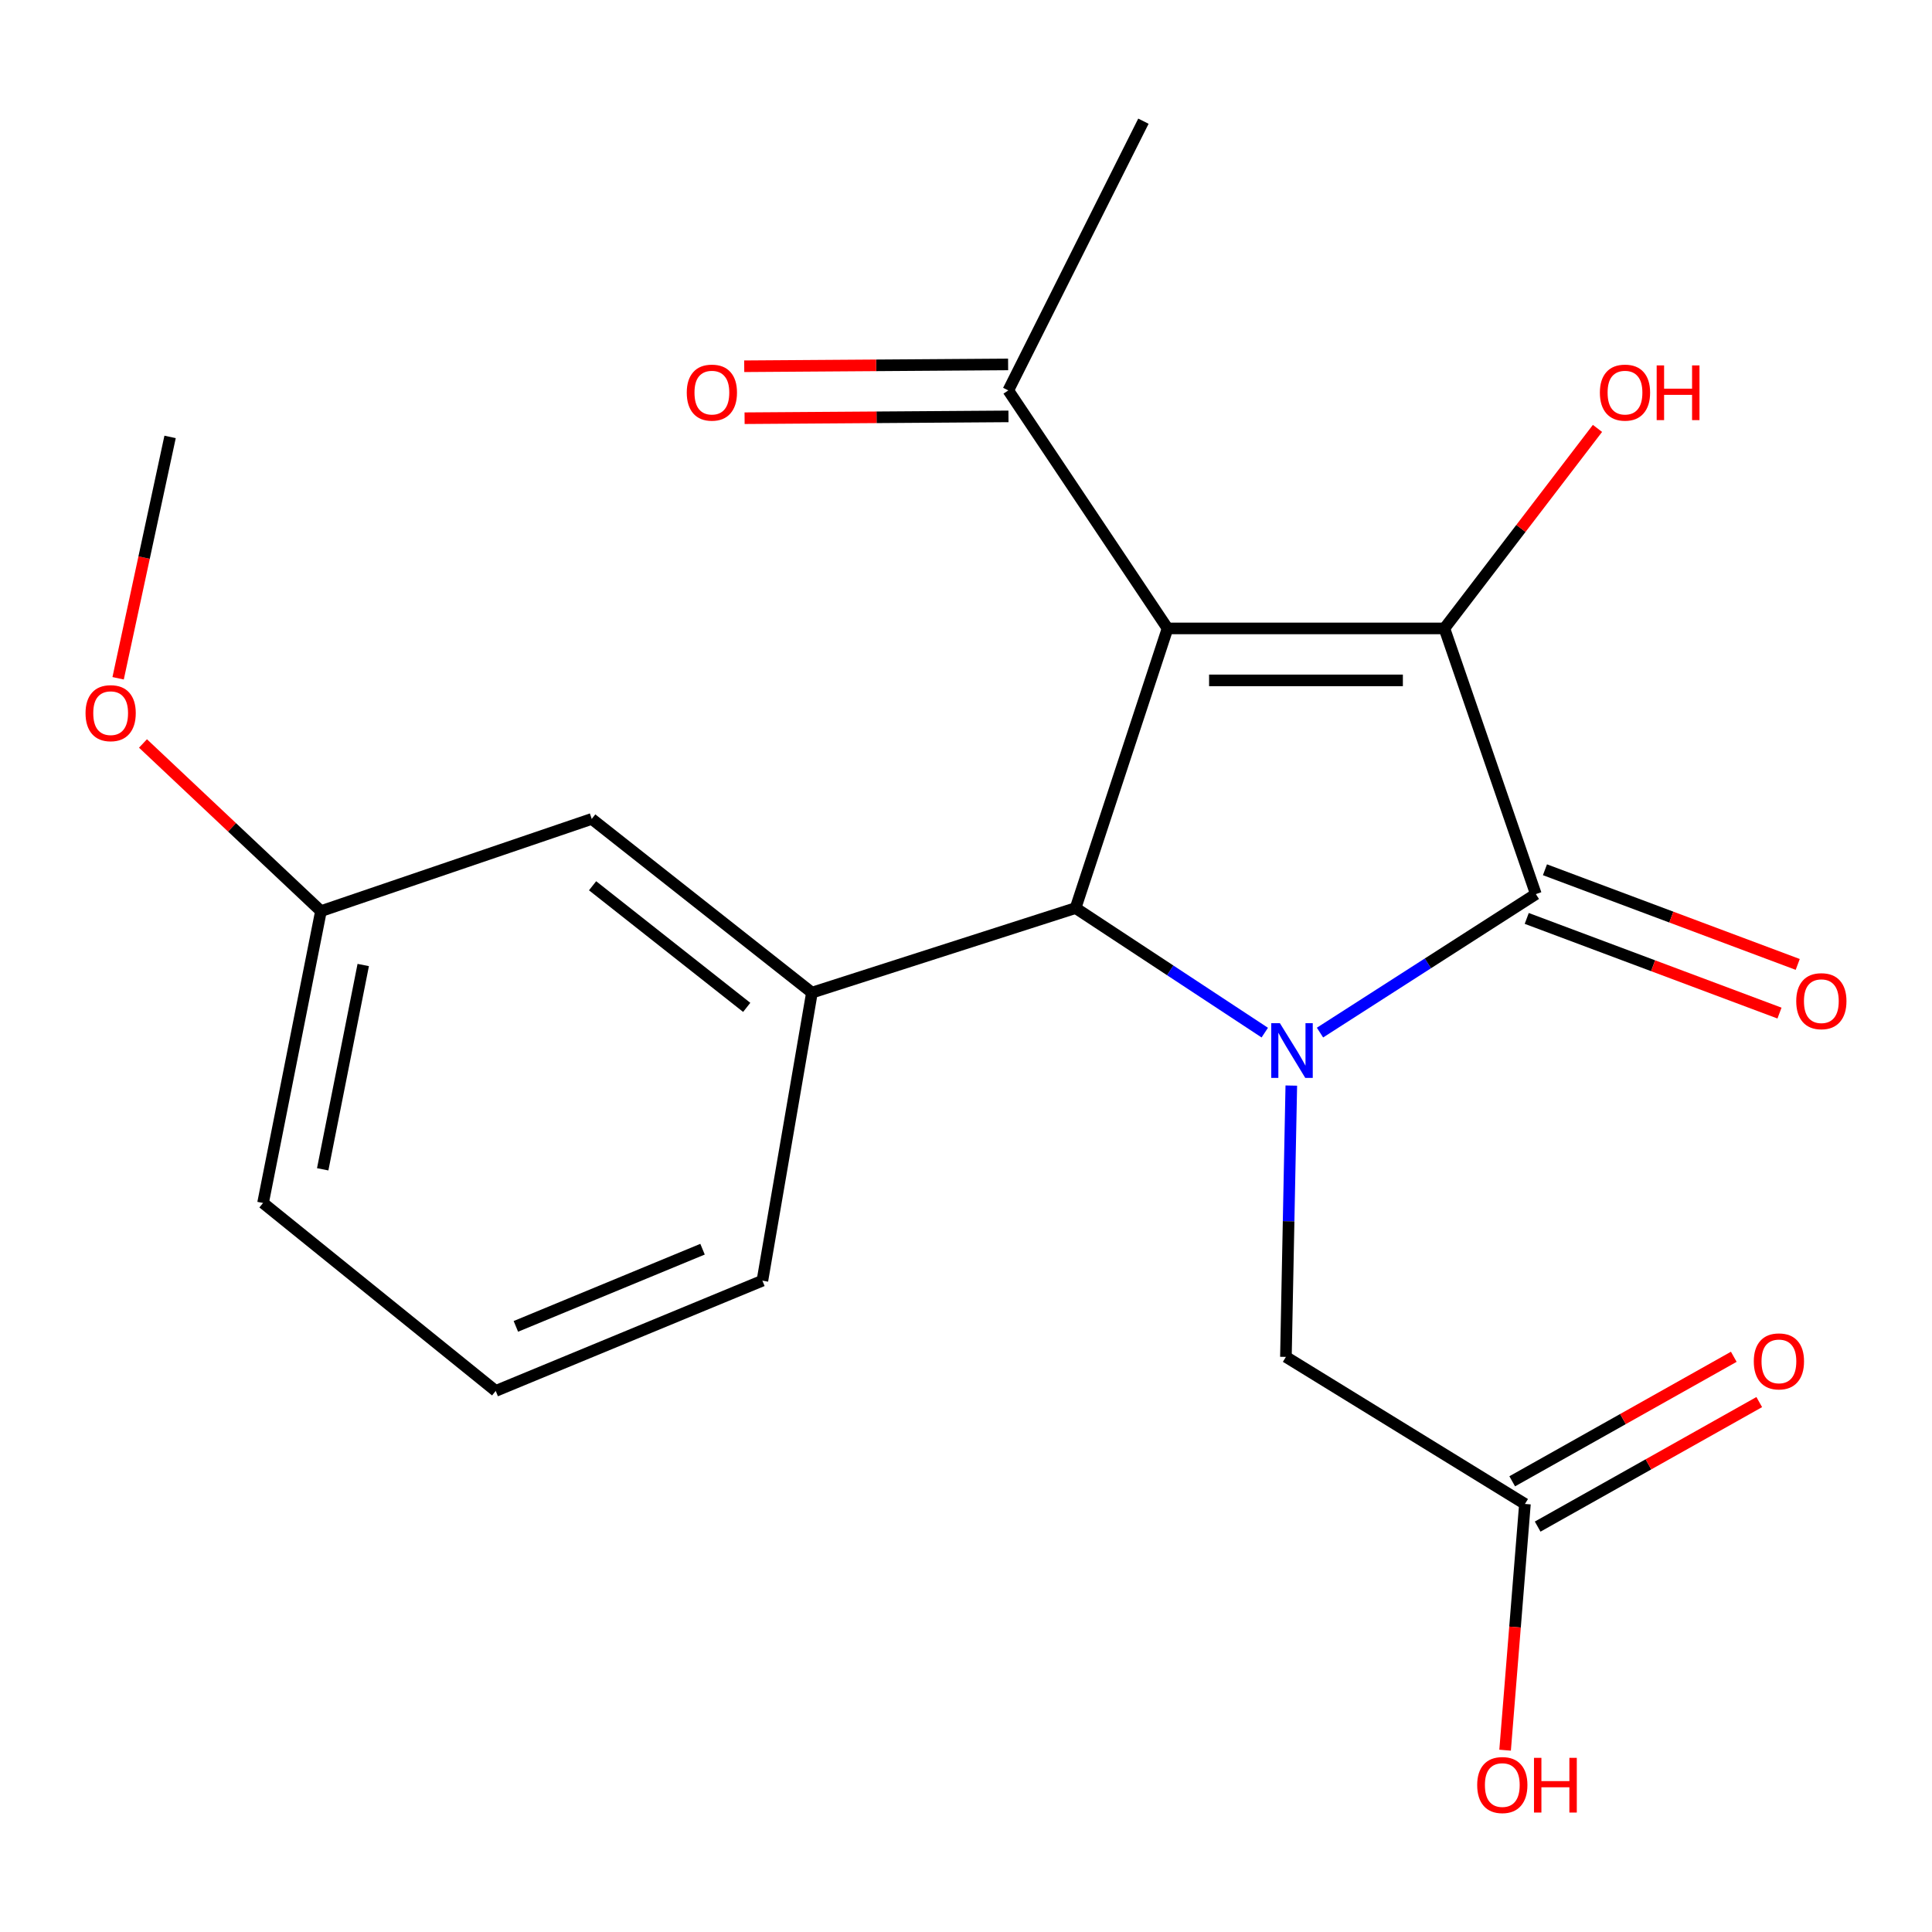 <?xml version='1.0' encoding='iso-8859-1'?>
<svg version='1.1' baseProfile='full'
              xmlns='http://www.w3.org/2000/svg'
                      xmlns:rdkit='http://www.rdkit.org/xml'
                      xmlns:xlink='http://www.w3.org/1999/xlink'
                  xml:space='preserve'
width='1000px' height='1000px' viewBox='0 0 1000 1000'>
<!-- END OF HEADER -->
<rect style='opacity:1.0;fill:#FFFFFF;stroke:none' width='1000' height='1000' x='0' y='0'> </rect>
<path class='bond-1' d='M 604.324,325.27 L 747.617,325.27' style='fill:none;fill-rule:evenodd;stroke:#000000;stroke-width:6px;stroke-linecap:butt;stroke-linejoin:miter;stroke-opacity:1' />
<path class='bond-1' d='M 625.818,352.165 L 726.123,352.165' style='fill:none;fill-rule:evenodd;stroke:#000000;stroke-width:6px;stroke-linecap:butt;stroke-linejoin:miter;stroke-opacity:1' />
<path class='bond-3' d='M 604.324,325.27 L 556.719,470.012' style='fill:none;fill-rule:evenodd;stroke:#000000;stroke-width:6px;stroke-linecap:butt;stroke-linejoin:miter;stroke-opacity:1' />
<path class='bond-5' d='M 604.324,325.27 L 521.89,202.074' style='fill:none;fill-rule:evenodd;stroke:#000000;stroke-width:6px;stroke-linecap:butt;stroke-linejoin:miter;stroke-opacity:1' />
<path class='bond-0' d='M 654.646,534.486 L 605.682,502.249' style='fill:none;fill-rule:evenodd;stroke:#0000FF;stroke-width:6px;stroke-linecap:butt;stroke-linejoin:miter;stroke-opacity:1' />
<path class='bond-0' d='M 605.682,502.249 L 556.719,470.012' style='fill:none;fill-rule:evenodd;stroke:#000000;stroke-width:6px;stroke-linecap:butt;stroke-linejoin:miter;stroke-opacity:1' />
<path class='bond-6' d='M 668.378,561.89 L 666.982,632.109' style='fill:none;fill-rule:evenodd;stroke:#0000FF;stroke-width:6px;stroke-linecap:butt;stroke-linejoin:miter;stroke-opacity:1' />
<path class='bond-6' d='M 666.982,632.109 L 665.586,702.328' style='fill:none;fill-rule:evenodd;stroke:#000000;stroke-width:6px;stroke-linecap:butt;stroke-linejoin:miter;stroke-opacity:1' />
<path class='bond-21' d='M 683.228,534.468 L 739.09,498.624' style='fill:none;fill-rule:evenodd;stroke:#0000FF;stroke-width:6px;stroke-linecap:butt;stroke-linejoin:miter;stroke-opacity:1' />
<path class='bond-21' d='M 739.09,498.624 L 794.952,462.78' style='fill:none;fill-rule:evenodd;stroke:#000000;stroke-width:6px;stroke-linecap:butt;stroke-linejoin:miter;stroke-opacity:1' />
<path class='bond-2' d='M 747.617,325.27 L 794.952,462.78' style='fill:none;fill-rule:evenodd;stroke:#000000;stroke-width:6px;stroke-linecap:butt;stroke-linejoin:miter;stroke-opacity:1' />
<path class='bond-10' d='M 747.617,325.27 L 787.235,273.505' style='fill:none;fill-rule:evenodd;stroke:#000000;stroke-width:6px;stroke-linecap:butt;stroke-linejoin:miter;stroke-opacity:1' />
<path class='bond-10' d='M 787.235,273.505 L 826.853,221.74' style='fill:none;fill-rule:evenodd;stroke:#FF0000;stroke-width:6px;stroke-linecap:butt;stroke-linejoin:miter;stroke-opacity:1' />
<path class='bond-8' d='M 790.236,475.373 L 855.651,499.872' style='fill:none;fill-rule:evenodd;stroke:#000000;stroke-width:6px;stroke-linecap:butt;stroke-linejoin:miter;stroke-opacity:1' />
<path class='bond-8' d='M 855.651,499.872 L 921.066,524.372' style='fill:none;fill-rule:evenodd;stroke:#FF0000;stroke-width:6px;stroke-linecap:butt;stroke-linejoin:miter;stroke-opacity:1' />
<path class='bond-8' d='M 799.669,450.186 L 865.084,474.686' style='fill:none;fill-rule:evenodd;stroke:#000000;stroke-width:6px;stroke-linecap:butt;stroke-linejoin:miter;stroke-opacity:1' />
<path class='bond-8' d='M 865.084,474.686 L 930.499,499.185' style='fill:none;fill-rule:evenodd;stroke:#FF0000;stroke-width:6px;stroke-linecap:butt;stroke-linejoin:miter;stroke-opacity:1' />
<path class='bond-4' d='M 556.719,470.012 L 420.255,513.791' style='fill:none;fill-rule:evenodd;stroke:#000000;stroke-width:6px;stroke-linecap:butt;stroke-linejoin:miter;stroke-opacity:1' />
<path class='bond-9' d='M 420.255,513.791 L 306.279,423.871' style='fill:none;fill-rule:evenodd;stroke:#000000;stroke-width:6px;stroke-linecap:butt;stroke-linejoin:miter;stroke-opacity:1' />
<path class='bond-9' d='M 386.5,521.418 L 306.717,458.474' style='fill:none;fill-rule:evenodd;stroke:#000000;stroke-width:6px;stroke-linecap:butt;stroke-linejoin:miter;stroke-opacity:1' />
<path class='bond-15' d='M 420.255,513.791 L 394.615,662.881' style='fill:none;fill-rule:evenodd;stroke:#000000;stroke-width:6px;stroke-linecap:butt;stroke-linejoin:miter;stroke-opacity:1' />
<path class='bond-11' d='M 521.797,188.627 L 453.503,189.099' style='fill:none;fill-rule:evenodd;stroke:#000000;stroke-width:6px;stroke-linecap:butt;stroke-linejoin:miter;stroke-opacity:1' />
<path class='bond-11' d='M 453.503,189.099 L 385.209,189.571' style='fill:none;fill-rule:evenodd;stroke:#FF0000;stroke-width:6px;stroke-linecap:butt;stroke-linejoin:miter;stroke-opacity:1' />
<path class='bond-11' d='M 521.983,215.521 L 453.689,215.994' style='fill:none;fill-rule:evenodd;stroke:#000000;stroke-width:6px;stroke-linecap:butt;stroke-linejoin:miter;stroke-opacity:1' />
<path class='bond-11' d='M 453.689,215.994 L 385.395,216.466' style='fill:none;fill-rule:evenodd;stroke:#FF0000;stroke-width:6px;stroke-linecap:butt;stroke-linejoin:miter;stroke-opacity:1' />
<path class='bond-18' d='M 521.89,202.074 L 591.833,62.726' style='fill:none;fill-rule:evenodd;stroke:#000000;stroke-width:6px;stroke-linecap:butt;stroke-linejoin:miter;stroke-opacity:1' />
<path class='bond-7' d='M 665.586,702.328 L 789.304,778.442' style='fill:none;fill-rule:evenodd;stroke:#000000;stroke-width:6px;stroke-linecap:butt;stroke-linejoin:miter;stroke-opacity:1' />
<path class='bond-12' d='M 795.892,790.165 L 853.237,757.941' style='fill:none;fill-rule:evenodd;stroke:#000000;stroke-width:6px;stroke-linecap:butt;stroke-linejoin:miter;stroke-opacity:1' />
<path class='bond-12' d='M 853.237,757.941 L 910.581,725.716' style='fill:none;fill-rule:evenodd;stroke:#FF0000;stroke-width:6px;stroke-linecap:butt;stroke-linejoin:miter;stroke-opacity:1' />
<path class='bond-12' d='M 782.716,766.718 L 840.061,734.494' style='fill:none;fill-rule:evenodd;stroke:#000000;stroke-width:6px;stroke-linecap:butt;stroke-linejoin:miter;stroke-opacity:1' />
<path class='bond-12' d='M 840.061,734.494 L 897.405,702.269' style='fill:none;fill-rule:evenodd;stroke:#FF0000;stroke-width:6px;stroke-linecap:butt;stroke-linejoin:miter;stroke-opacity:1' />
<path class='bond-14' d='M 789.304,778.442 L 784.171,842.165' style='fill:none;fill-rule:evenodd;stroke:#000000;stroke-width:6px;stroke-linecap:butt;stroke-linejoin:miter;stroke-opacity:1' />
<path class='bond-14' d='M 784.171,842.165 L 779.037,905.889' style='fill:none;fill-rule:evenodd;stroke:#FF0000;stroke-width:6px;stroke-linecap:butt;stroke-linejoin:miter;stroke-opacity:1' />
<path class='bond-13' d='M 306.279,423.871 L 166.124,471.595' style='fill:none;fill-rule:evenodd;stroke:#000000;stroke-width:6px;stroke-linecap:butt;stroke-linejoin:miter;stroke-opacity:1' />
<path class='bond-16' d='M 166.124,471.595 L 120.068,428.207' style='fill:none;fill-rule:evenodd;stroke:#000000;stroke-width:6px;stroke-linecap:butt;stroke-linejoin:miter;stroke-opacity:1' />
<path class='bond-16' d='M 120.068,428.207 L 74.011,384.818' style='fill:none;fill-rule:evenodd;stroke:#FF0000;stroke-width:6px;stroke-linecap:butt;stroke-linejoin:miter;stroke-opacity:1' />
<path class='bond-22' d='M 166.124,471.595 L 136.151,622.658' style='fill:none;fill-rule:evenodd;stroke:#000000;stroke-width:6px;stroke-linecap:butt;stroke-linejoin:miter;stroke-opacity:1' />
<path class='bond-22' d='M 188.009,499.489 L 167.028,605.233' style='fill:none;fill-rule:evenodd;stroke:#000000;stroke-width:6px;stroke-linecap:butt;stroke-linejoin:miter;stroke-opacity:1' />
<path class='bond-17' d='M 394.615,662.881 L 256.582,719.944' style='fill:none;fill-rule:evenodd;stroke:#000000;stroke-width:6px;stroke-linecap:butt;stroke-linejoin:miter;stroke-opacity:1' />
<path class='bond-17' d='M 363.635,646.585 L 267.012,686.53' style='fill:none;fill-rule:evenodd;stroke:#000000;stroke-width:6px;stroke-linecap:butt;stroke-linejoin:miter;stroke-opacity:1' />
<path class='bond-20' d='M 61.142,351.075 L 74.59,288.61' style='fill:none;fill-rule:evenodd;stroke:#FF0000;stroke-width:6px;stroke-linecap:butt;stroke-linejoin:miter;stroke-opacity:1' />
<path class='bond-20' d='M 74.59,288.61 L 88.038,226.145' style='fill:none;fill-rule:evenodd;stroke:#000000;stroke-width:6px;stroke-linecap:butt;stroke-linejoin:miter;stroke-opacity:1' />
<path class='bond-19' d='M 256.582,719.944 L 136.151,622.658' style='fill:none;fill-rule:evenodd;stroke:#000000;stroke-width:6px;stroke-linecap:butt;stroke-linejoin:miter;stroke-opacity:1' />
<path  class='atom-1' d='M 662.478 529.605
L 671.758 544.605
Q 672.678 546.085, 674.158 548.765
Q 675.638 551.445, 675.718 551.605
L 675.718 529.605
L 679.478 529.605
L 679.478 557.925
L 675.598 557.925
L 665.638 541.525
Q 664.478 539.605, 663.238 537.405
Q 662.038 535.205, 661.678 534.525
L 661.678 557.925
L 657.998 557.925
L 657.998 529.605
L 662.478 529.605
' fill='#0000FF'/>
<path  class='atom-9' d='M 929.727 518.204
Q 929.727 511.404, 933.087 507.604
Q 936.447 503.804, 942.727 503.804
Q 949.007 503.804, 952.367 507.604
Q 955.727 511.404, 955.727 518.204
Q 955.727 525.084, 952.327 529.004
Q 948.927 532.884, 942.727 532.884
Q 936.487 532.884, 933.087 529.004
Q 929.727 525.124, 929.727 518.204
M 942.727 529.684
Q 947.047 529.684, 949.367 526.804
Q 951.727 523.884, 951.727 518.204
Q 951.727 512.644, 949.367 509.844
Q 947.047 507.004, 942.727 507.004
Q 938.407 507.004, 936.047 509.804
Q 933.727 512.604, 933.727 518.204
Q 933.727 523.924, 936.047 526.804
Q 938.407 529.684, 942.727 529.684
' fill='#FF0000'/>
<path  class='atom-11' d='M 828.093 203.215
Q 828.093 196.415, 831.453 192.615
Q 834.813 188.815, 841.093 188.815
Q 847.373 188.815, 850.733 192.615
Q 854.093 196.415, 854.093 203.215
Q 854.093 210.095, 850.693 214.015
Q 847.293 217.895, 841.093 217.895
Q 834.853 217.895, 831.453 214.015
Q 828.093 210.135, 828.093 203.215
M 841.093 214.695
Q 845.413 214.695, 847.733 211.815
Q 850.093 208.895, 850.093 203.215
Q 850.093 197.655, 847.733 194.855
Q 845.413 192.015, 841.093 192.015
Q 836.773 192.015, 834.413 194.815
Q 832.093 197.615, 832.093 203.215
Q 832.093 208.935, 834.413 211.815
Q 836.773 214.695, 841.093 214.695
' fill='#FF0000'/>
<path  class='atom-11' d='M 857.493 189.135
L 861.333 189.135
L 861.333 201.175
L 875.813 201.175
L 875.813 189.135
L 879.653 189.135
L 879.653 217.455
L 875.813 217.455
L 875.813 204.375
L 861.333 204.375
L 861.333 217.455
L 857.493 217.455
L 857.493 189.135
' fill='#FF0000'/>
<path  class='atom-12' d='M 355.467 203.215
Q 355.467 196.415, 358.827 192.615
Q 362.187 188.815, 368.467 188.815
Q 374.747 188.815, 378.107 192.615
Q 381.467 196.415, 381.467 203.215
Q 381.467 210.095, 378.067 214.015
Q 374.667 217.895, 368.467 217.895
Q 362.227 217.895, 358.827 214.015
Q 355.467 210.135, 355.467 203.215
M 368.467 214.695
Q 372.787 214.695, 375.107 211.815
Q 377.467 208.895, 377.467 203.215
Q 377.467 197.655, 375.107 194.855
Q 372.787 192.015, 368.467 192.015
Q 364.147 192.015, 361.787 194.815
Q 359.467 197.615, 359.467 203.215
Q 359.467 208.935, 361.787 211.815
Q 364.147 214.695, 368.467 214.695
' fill='#FF0000'/>
<path  class='atom-13' d='M 907.763 704.649
Q 907.763 697.849, 911.123 694.049
Q 914.483 690.249, 920.763 690.249
Q 927.043 690.249, 930.403 694.049
Q 933.763 697.849, 933.763 704.649
Q 933.763 711.529, 930.363 715.449
Q 926.963 719.329, 920.763 719.329
Q 914.523 719.329, 911.123 715.449
Q 907.763 711.569, 907.763 704.649
M 920.763 716.129
Q 925.083 716.129, 927.403 713.249
Q 929.763 710.329, 929.763 704.649
Q 929.763 699.089, 927.403 696.289
Q 925.083 693.449, 920.763 693.449
Q 916.443 693.449, 914.083 696.249
Q 911.763 699.049, 911.763 704.649
Q 911.763 710.369, 914.083 713.249
Q 916.443 716.129, 920.763 716.129
' fill='#FF0000'/>
<path  class='atom-15' d='M 764.59 923.936
Q 764.59 917.136, 767.95 913.336
Q 771.31 909.536, 777.59 909.536
Q 783.87 909.536, 787.23 913.336
Q 790.59 917.136, 790.59 923.936
Q 790.59 930.816, 787.19 934.736
Q 783.79 938.616, 777.59 938.616
Q 771.35 938.616, 767.95 934.736
Q 764.59 930.856, 764.59 923.936
M 777.59 935.416
Q 781.91 935.416, 784.23 932.536
Q 786.59 929.616, 786.59 923.936
Q 786.59 918.376, 784.23 915.576
Q 781.91 912.736, 777.59 912.736
Q 773.27 912.736, 770.91 915.536
Q 768.59 918.336, 768.59 923.936
Q 768.59 929.656, 770.91 932.536
Q 773.27 935.416, 777.59 935.416
' fill='#FF0000'/>
<path  class='atom-15' d='M 793.99 909.856
L 797.83 909.856
L 797.83 921.896
L 812.31 921.896
L 812.31 909.856
L 816.15 909.856
L 816.15 938.176
L 812.31 938.176
L 812.31 925.096
L 797.83 925.096
L 797.83 938.176
L 793.99 938.176
L 793.99 909.856
' fill='#FF0000'/>
<path  class='atom-17' d='M 44.273 369.129
Q 44.273 362.329, 47.633 358.529
Q 50.992 354.729, 57.273 354.729
Q 63.553 354.729, 66.912 358.529
Q 70.272 362.329, 70.272 369.129
Q 70.272 376.009, 66.873 379.929
Q 63.472 383.809, 57.273 383.809
Q 51.032 383.809, 47.633 379.929
Q 44.273 376.049, 44.273 369.129
M 57.273 380.609
Q 61.593 380.609, 63.913 377.729
Q 66.272 374.809, 66.272 369.129
Q 66.272 363.569, 63.913 360.769
Q 61.593 357.929, 57.273 357.929
Q 52.953 357.929, 50.593 360.729
Q 48.273 363.529, 48.273 369.129
Q 48.273 374.849, 50.593 377.729
Q 52.953 380.609, 57.273 380.609
' fill='#FF0000'/>
</svg>
